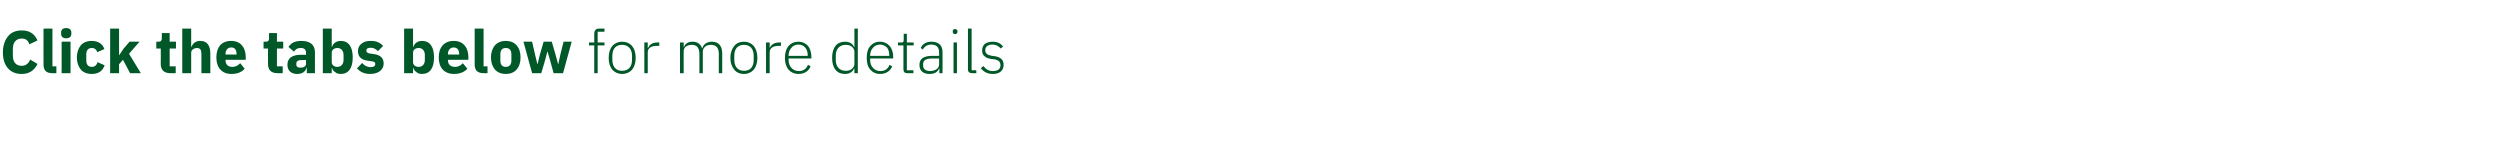 <?xml version="1.0" standalone="no"?><!DOCTYPE svg PUBLIC "-//W3C//DTD SVG 1.1//EN" "http://www.w3.org/Graphics/SVG/1.1/DTD/svg11.dtd"><svg xmlns="http://www.w3.org/2000/svg" version="1.1" width="953.3px" height="55.1px" viewBox="0 -10 953.3 55.1" style="top:-10px">  <desc>Click the tabs below for more details</desc>  <defs/>  <g id="Polygon170037">    <path d="M 14.3 14.4 C 14.3 14.4 11.5 12.7 11.5 12.7 C 11 14 10 15.1 8.3 15.1 C 6.2 15.1 4.9 13.8 4.9 11.2 C 4.9 11.2 4.9 8.6 4.9 8.6 C 4.9 6.1 6.2 4.7 8.3 4.7 C 10 4.7 10.8 5.6 11.2 6.9 C 11.2 6.9 14.3 5.4 14.3 5.4 C 13.1 2.8 11.2 1.6 8.3 1.6 C 6.1 1.6 4.3 2.3 3.1 3.8 C 1.9 5.2 1.1 7.3 1.1 10 C 1.1 12.8 1.9 14.8 3.1 16.1 C 4.3 17.5 6.1 18.2 8.3 18.2 C 11.2 18.2 13.1 16.8 14.3 14.4 Z M 21.5 17.9 L 21.5 15.3 L 20 15.3 L 20 0.9 L 16.6 0.9 C 16.6 0.9 16.56 14.63 16.6 14.6 C 16.6 16.8 17.6 17.9 19.9 17.9 C 19.94 17.94 21.5 17.9 21.5 17.9 Z M 27.2 2.9 C 27.2 2.9 27.2 2.4 27.2 2.4 C 27.2 1.4 26.6 0.7 25.2 0.7 C 23.9 0.7 23.3 1.4 23.3 2.4 C 23.3 2.4 23.3 2.9 23.3 2.9 C 23.3 3.9 23.9 4.6 25.2 4.6 C 26.6 4.6 27.2 3.9 27.2 2.9 Z M 23.5 17.9 L 26.9 17.9 L 26.9 5.9 L 23.5 5.9 L 23.5 17.9 Z M 39.9 14.9 C 39.9 14.9 37.2 13.7 37.2 13.7 C 36.9 14.7 36.3 15.5 35 15.5 C 33.6 15.5 32.9 14.6 32.9 13 C 32.9 13 32.9 10.8 32.9 10.8 C 32.9 9.2 33.6 8.3 35 8.3 C 36.2 8.3 36.8 9 37.1 9.9 C 37.1 9.9 39.8 8.7 39.8 8.7 C 39.1 6.7 37.4 5.6 35 5.6 C 33.2 5.6 31.7 6.2 30.8 7.3 C 29.9 8.4 29.3 10 29.3 11.9 C 29.3 13.8 29.9 15.4 30.8 16.5 C 31.7 17.6 33.2 18.2 35 18.2 C 37.4 18.2 39.1 17.2 39.9 14.9 Z M 42 17.9 L 45.4 17.9 L 45.4 14.5 L 46.9 12.8 L 49.6 17.9 L 53.7 17.9 L 49.2 10.5 L 53.2 5.9 L 49.4 5.9 L 47 8.7 L 45.5 11 L 45.4 11 L 45.4 0.9 L 42 0.9 L 42 17.9 Z M 67 17.9 L 67 15.3 L 64.7 15.3 L 64.7 8.5 L 67.1 8.5 L 67.1 5.9 L 64.7 5.9 L 64.7 2.6 L 61.7 2.6 C 61.7 2.6 61.69 4.58 61.7 4.6 C 61.7 5.4 61.4 5.9 60.5 5.9 C 60.49 5.86 59.6 5.9 59.6 5.9 L 59.6 8.5 L 61.3 8.5 C 61.3 8.5 61.34 14.42 61.3 14.4 C 61.3 16.7 62.6 17.9 64.9 17.9 C 64.93 17.94 67 17.9 67 17.9 Z M 69.5 17.9 L 72.9 17.9 C 72.9 17.9 72.91 10.12 72.9 10.1 C 72.9 9.5 73.2 9.1 73.6 8.8 C 74 8.5 74.5 8.3 75.1 8.3 C 76.4 8.3 76.8 9.1 76.8 10.6 C 76.77 10.65 76.8 17.9 76.8 17.9 L 80.2 17.9 C 80.2 17.9 80.18 10.37 80.2 10.4 C 80.2 7.3 78.9 5.6 76.4 5.6 C 74.5 5.6 73.5 6.6 73 7.9 C 73.05 7.91 72.9 7.9 72.9 7.9 L 72.9 0.9 L 69.5 0.9 L 69.5 17.9 Z M 93.3 16.2 C 93.3 16.2 91.6 14.1 91.6 14.1 C 90.8 14.9 90 15.5 88.6 15.5 C 86.8 15.5 86 14.5 86 12.9 C 85.97 12.95 86 12.8 86 12.8 L 93.7 12.8 C 93.7 12.8 93.72 11.75 93.7 11.8 C 93.7 10.1 93.3 8.6 92.4 7.5 C 91.5 6.3 90.1 5.6 88.1 5.6 C 86.3 5.6 84.9 6.2 83.9 7.3 C 83 8.4 82.5 10 82.5 11.9 C 82.5 13.8 83 15.4 84 16.5 C 85 17.6 86.4 18.2 88.2 18.2 C 90.5 18.2 92.2 17.5 93.3 16.2 Z M 90.2 10.6 C 90.2 10.56 90.2 10.8 90.2 10.8 L 86 10.8 C 86 10.8 85.97 10.58 86 10.6 C 86 9.1 86.8 8.1 88.2 8.1 C 89.6 8.1 90.2 9.1 90.2 10.6 Z M 107.8 17.9 L 107.8 15.3 L 105.6 15.3 L 105.6 8.5 L 108 8.5 L 108 5.9 L 105.6 5.9 L 105.6 2.6 L 102.6 2.6 C 102.6 2.6 102.56 4.58 102.6 4.6 C 102.6 5.4 102.3 5.9 101.4 5.9 C 101.36 5.86 100.5 5.9 100.5 5.9 L 100.5 8.5 L 102.2 8.5 C 102.2 8.5 102.21 14.42 102.2 14.4 C 102.2 16.7 103.4 17.9 105.8 17.9 C 105.8 17.94 107.8 17.9 107.8 17.9 Z M 120.1 10 C 120.06 10 120.1 17.9 120.1 17.9 L 117 17.9 L 117 15.8 C 117 15.8 116.86 15.82 116.9 15.8 C 116.5 17.4 115.2 18.2 113.3 18.2 C 110.9 18.2 109.6 16.8 109.6 14.7 C 109.6 12.1 111.5 10.9 114.7 10.9 C 114.75 10.92 116.7 10.9 116.7 10.9 C 116.7 10.9 116.65 10.17 116.7 10.2 C 116.7 9 116.1 8.3 114.7 8.3 C 113.3 8.3 112.6 8.9 112.1 9.7 C 112.1 9.7 110 7.9 110 7.9 C 111 6.4 112.4 5.6 114.9 5.6 C 118.3 5.6 120.1 7.1 120.1 10 Z M 116.7 12.9 C 116.7 12.9 115 12.86 115 12.9 C 113.7 12.9 113 13.3 113 14.2 C 113 14.2 113 14.6 113 14.6 C 113 15.5 113.6 15.8 114.6 15.8 C 115.7 15.8 116.7 15.4 116.7 14.3 C 116.65 14.28 116.7 12.9 116.7 12.9 Z M 123.1 17.9 L 126.5 17.9 L 126.5 15.9 C 126.5 15.9 126.61 15.92 126.6 15.9 C 126.8 16.6 127.2 17.1 127.8 17.5 C 128.3 18 129.1 18.2 129.9 18.2 C 132.9 18.2 134.5 16 134.5 11.9 C 134.5 7.8 132.9 5.6 129.9 5.6 C 128.3 5.6 127 6.5 126.6 7.9 C 126.61 7.89 126.5 7.9 126.5 7.9 L 126.5 0.9 L 123.1 0.9 L 123.1 17.9 Z M 126.5 13.7 C 126.5 13.7 126.5 10.1 126.5 10.1 C 126.5 9 127.4 8.3 128.7 8.3 C 130 8.3 131 9.3 131 10.9 C 131 10.9 131 12.9 131 12.9 C 131 14.5 130 15.5 128.7 15.5 C 127.4 15.5 126.5 14.8 126.5 13.7 Z M 144.9 17.1 C 145.8 16.4 146.3 15.4 146.3 14.2 C 146.3 12.1 145 10.9 142.4 10.6 C 142.4 10.6 141 10.4 141 10.4 C 140 10.2 139.7 9.9 139.7 9.2 C 139.7 8.6 140.2 8.2 141.4 8.2 C 142.4 8.2 143.4 8.7 144.1 9.5 C 144.1 9.5 146.1 7.5 146.1 7.5 C 145.5 6.9 144.9 6.4 144.1 6.1 C 143.4 5.7 142.4 5.6 141.2 5.6 C 139.7 5.6 138.6 6 137.8 6.7 C 136.9 7.4 136.5 8.3 136.5 9.5 C 136.5 11.7 137.8 12.9 140.6 13.2 C 140.6 13.2 141.9 13.4 141.9 13.4 C 142.7 13.5 143.1 13.8 143.1 14.4 C 143.1 15.1 142.6 15.6 141.3 15.6 C 140 15.6 138.9 15 138.1 14 C 138.1 14 136.1 16.1 136.1 16.1 C 137.4 17.4 138.8 18.2 141.2 18.2 C 142.7 18.2 144 17.8 144.9 17.1 Z M 154.1 17.9 L 157.5 17.9 L 157.5 15.9 C 157.5 15.9 157.62 15.92 157.6 15.9 C 157.8 16.6 158.2 17.1 158.8 17.5 C 159.3 18 160.1 18.2 160.9 18.2 C 163.9 18.2 165.5 16 165.5 11.9 C 165.5 7.8 163.9 5.6 160.9 5.6 C 159.3 5.6 158 6.5 157.6 7.9 C 157.62 7.89 157.5 7.9 157.5 7.9 L 157.5 0.9 L 154.1 0.9 L 154.1 17.9 Z M 157.5 13.7 C 157.5 13.7 157.5 10.1 157.5 10.1 C 157.5 9 158.4 8.3 159.7 8.3 C 161 8.3 162 9.3 162 10.9 C 162 10.9 162 12.9 162 12.9 C 162 14.5 161 15.5 159.7 15.5 C 158.4 15.5 157.5 14.8 157.5 13.7 Z M 178.2 16.2 C 178.2 16.2 176.5 14.1 176.5 14.1 C 175.7 14.9 174.9 15.5 173.5 15.5 C 171.7 15.5 170.8 14.5 170.8 12.9 C 170.84 12.95 170.8 12.8 170.8 12.8 L 178.6 12.8 C 178.6 12.8 178.59 11.75 178.6 11.8 C 178.6 10.1 178.2 8.6 177.3 7.5 C 176.4 6.3 175 5.6 173 5.6 C 171.2 5.6 169.8 6.2 168.8 7.3 C 167.8 8.4 167.3 10 167.3 11.9 C 167.3 13.8 167.8 15.4 168.8 16.5 C 169.8 17.6 171.3 18.2 173.1 18.2 C 175.3 18.2 177.1 17.5 178.2 16.2 Z M 175.1 10.6 C 175.07 10.56 175.1 10.8 175.1 10.8 L 170.8 10.8 C 170.8 10.8 170.84 10.58 170.8 10.6 C 170.8 9.1 171.7 8.1 173 8.1 C 174.4 8.1 175.1 9.1 175.1 10.6 Z M 185.9 17.9 L 185.9 15.3 L 184.4 15.3 L 184.4 0.9 L 181 0.9 C 181 0.9 181.01 14.63 181 14.6 C 181 16.8 182.1 17.9 184.4 17.9 C 184.39 17.94 185.9 17.9 185.9 17.9 Z M 197 16.5 C 198 15.4 198.5 13.8 198.5 11.9 C 198.5 10 198 8.4 197 7.3 C 196.1 6.2 194.6 5.6 192.9 5.6 C 191.1 5.6 189.7 6.2 188.7 7.3 C 187.8 8.4 187.2 10 187.2 11.9 C 187.2 13.8 187.8 15.4 188.7 16.5 C 189.7 17.6 191.1 18.2 192.9 18.2 C 194.6 18.2 196.1 17.6 197 16.5 Z M 190.8 13.1 C 190.8 13.1 190.8 10.7 190.8 10.7 C 190.8 9.1 191.5 8.3 192.9 8.3 C 194.2 8.3 195 9.1 195 10.7 C 195 10.7 195 13.1 195 13.1 C 195 14.7 194.2 15.5 192.9 15.5 C 191.5 15.5 190.8 14.7 190.8 13.1 Z M 202.9 17.9 L 206.4 17.9 L 207.9 12.8 L 208.7 9.7 L 208.8 9.7 L 209.7 12.8 L 211.1 17.9 L 214.7 17.9 L 218 5.9 L 214.9 5.9 L 213.7 10.7 L 212.9 14.4 L 212.8 14.4 L 211.8 10.7 L 210.4 5.9 L 207.3 5.9 L 205.9 10.7 L 205 14.4 L 204.9 14.4 L 204 10.7 L 202.9 5.9 L 199.6 5.9 L 202.9 17.9 Z M 226.6 17.9 L 227.9 17.9 L 227.9 7.3 L 230.5 7.3 L 230.5 6.2 L 227.9 6.2 L 227.9 2.1 L 230.5 2.1 L 230.5 0.9 C 230.5 0.9 228.43 0.92 228.4 0.9 C 227.2 0.9 226.6 1.7 226.6 2.9 C 226.59 2.87 226.6 6.2 226.6 6.2 L 224.6 6.2 L 224.6 7.3 L 226.6 7.3 L 226.6 17.9 Z M 241 16.6 C 241.9 15.5 242.4 14 242.4 12.1 C 242.4 10.1 241.9 8.6 241 7.5 C 240.1 6.5 238.8 5.9 237.2 5.9 C 235.7 5.9 234.4 6.5 233.5 7.5 C 232.6 8.6 232.1 10.1 232.1 12.1 C 232.1 14 232.6 15.5 233.5 16.6 C 234.4 17.6 235.7 18.2 237.2 18.2 C 238.8 18.2 240.1 17.6 241 16.6 Z M 233.5 12.8 C 233.5 12.8 233.5 11.3 233.5 11.3 C 233.5 8.5 234.9 7.1 237.2 7.1 C 239.5 7.1 241 8.6 241 11.3 C 241 11.3 241 12.8 241 12.8 C 241 15.6 239.5 17 237.2 17 C 234.9 17 233.5 15.5 233.5 12.8 Z M 247 17.9 C 247 17.9 247.02 9.89 247 9.9 C 247 8.3 248.4 7.5 250.4 7.5 C 250.37 7.45 251.4 7.5 251.4 7.5 L 251.4 6.2 C 251.4 6.2 250.63 6.16 250.6 6.2 C 248.6 6.2 247.6 7.2 247.1 8.3 C 247.11 8.28 247 8.3 247 8.3 L 247 6.2 L 245.7 6.2 L 245.7 17.9 L 247 17.9 Z M 260.7 17.9 C 260.7 17.9 260.66 9.66 260.7 9.7 C 260.7 8.8 261 8.1 261.6 7.7 C 262.2 7.3 263 7.1 263.8 7.1 C 265.7 7.1 266.7 8.2 266.7 10.6 C 266.7 10.6 266.7 17.9 266.7 17.9 L 268 17.9 C 268 17.9 268.02 9.68 268 9.7 C 268 8.8 268.4 8.2 269 7.7 C 269.5 7.3 270.3 7.1 271.1 7.1 C 273.1 7.1 274.1 8.2 274.1 10.6 C 274.06 10.6 274.1 17.9 274.1 17.9 L 275.4 17.9 C 275.4 17.9 275.38 10.37 275.4 10.4 C 275.4 7.5 274 5.9 271.5 5.9 C 269.4 5.9 268.2 7 267.8 8.4 C 267.8 8.4 267.7 8.4 267.7 8.4 C 267.1 6.6 265.7 5.9 264.1 5.9 C 263.1 5.9 262.4 6.1 261.9 6.5 C 261.3 6.9 261 7.5 260.7 8 C 260.72 8.03 260.7 8 260.7 8 L 260.7 6.2 L 259.3 6.2 L 259.3 17.9 L 260.7 17.9 Z M 287.4 16.6 C 288.3 15.5 288.8 14 288.8 12.1 C 288.8 10.1 288.3 8.6 287.4 7.5 C 286.5 6.5 285.2 5.9 283.7 5.9 C 282.1 5.9 280.8 6.5 280 7.5 C 279.1 8.6 278.5 10.1 278.5 12.1 C 278.5 14 279.1 15.5 280 16.6 C 280.8 17.6 282.1 18.2 283.7 18.2 C 285.2 18.2 286.5 17.6 287.4 16.6 Z M 280 12.8 C 280 12.8 280 11.3 280 11.3 C 280 8.5 281.4 7.1 283.7 7.1 C 286 7.1 287.4 8.6 287.4 11.3 C 287.4 11.3 287.4 12.8 287.4 12.8 C 287.4 15.6 286 17 283.7 17 C 281.4 17 280 15.5 280 12.8 Z M 293.5 17.9 C 293.5 17.9 293.45 9.89 293.5 9.9 C 293.5 8.3 294.9 7.5 296.8 7.5 C 296.81 7.45 297.8 7.5 297.8 7.5 L 297.8 6.2 C 297.8 6.2 297.06 6.16 297.1 6.2 C 295 6.2 294 7.2 293.5 8.3 C 293.54 8.28 293.5 8.3 293.5 8.3 L 293.5 6.2 L 292.1 6.2 L 292.1 17.9 L 293.5 17.9 Z M 309.1 15.3 C 309.1 15.3 308.1 14.7 308.1 14.7 C 307.5 16.3 306.3 17.1 304.6 17.1 C 303.4 17.1 302.4 16.6 301.8 15.9 C 301.1 15.2 300.7 14.1 300.7 12.9 C 300.72 12.88 300.7 12.3 300.7 12.3 L 309.4 12.3 C 309.4 12.3 309.44 11.68 309.4 11.7 C 309.4 10 308.9 8.5 308.1 7.5 C 307.2 6.5 306 5.9 304.5 5.9 C 302.9 5.9 301.6 6.5 300.7 7.5 C 299.8 8.6 299.3 10.1 299.3 12.1 C 299.3 14 299.8 15.5 300.7 16.6 C 301.6 17.6 302.9 18.2 304.5 18.2 C 306.7 18.2 308.4 17.1 309.1 15.3 Z M 307 8.1 C 307.7 8.8 308 9.9 308 11.1 C 308.01 11.11 308 11.3 308 11.3 L 300.7 11.3 C 300.7 11.3 300.72 11.18 300.7 11.2 C 300.7 10 301.1 8.9 301.8 8.2 C 302.4 7.4 303.3 7 304.5 7 C 305.5 7 306.4 7.4 307 8.1 Z M 325.8 17.9 L 327.1 17.9 L 327.1 0.9 L 325.8 0.9 L 325.8 8 C 325.8 8 325.74 8.05 325.7 8 C 325.2 6.7 324 5.9 322.2 5.9 C 319.1 5.9 317.3 8.1 317.3 12.1 C 317.3 16 319.1 18.2 322.2 18.2 C 324 18.2 325.1 17.4 325.7 16.1 C 325.74 16.05 325.8 16.1 325.8 16.1 L 325.8 17.9 Z M 318.7 12.9 C 318.7 12.9 318.7 11.2 318.7 11.2 C 318.7 8.7 320.1 7.1 322.5 7.1 C 323.4 7.1 324.2 7.3 324.8 7.8 C 325.4 8.3 325.8 8.9 325.8 9.7 C 325.8 9.7 325.8 14.4 325.8 14.4 C 325.8 15.2 325.4 15.8 324.8 16.3 C 324.2 16.8 323.4 17 322.5 17 C 320.1 17 318.7 15.4 318.7 12.9 Z M 340.2 15.3 C 340.2 15.3 339.2 14.7 339.2 14.7 C 338.6 16.3 337.4 17.1 335.7 17.1 C 334.5 17.1 333.5 16.6 332.9 15.9 C 332.2 15.2 331.8 14.1 331.8 12.9 C 331.84 12.88 331.8 12.3 331.8 12.3 L 340.6 12.3 C 340.6 12.3 340.56 11.68 340.6 11.7 C 340.6 10 340.1 8.5 339.2 7.5 C 338.3 6.5 337.1 5.9 335.6 5.9 C 334 5.9 332.8 6.5 331.9 7.5 C 330.9 8.6 330.5 10.1 330.5 12.1 C 330.5 14 330.9 15.5 331.9 16.6 C 332.8 17.6 334 18.2 335.6 18.2 C 337.8 18.2 339.5 17.1 340.2 15.3 Z M 338.2 8.1 C 338.8 8.8 339.1 9.9 339.1 11.1 C 339.13 11.11 339.1 11.3 339.1 11.3 L 331.8 11.3 C 331.8 11.3 331.84 11.18 331.8 11.2 C 331.8 10 332.2 8.9 332.9 8.2 C 333.5 7.4 334.5 7 335.6 7 C 336.6 7 337.5 7.4 338.2 8.1 Z M 348.3 17.9 L 348.3 16.8 L 345.8 16.8 L 345.8 7.3 L 348.4 7.3 L 348.4 6.2 L 345.8 6.2 L 345.8 2.9 L 344.6 2.9 C 344.6 2.9 344.58 5.27 344.6 5.3 C 344.6 5.9 344.4 6.2 343.8 6.2 C 343.75 6.16 342.4 6.2 342.4 6.2 L 342.4 7.3 L 344.5 7.3 C 344.5 7.3 344.47 16.49 344.5 16.5 C 344.5 17.4 345 17.9 345.9 17.9 C 345.92 17.94 348.3 17.9 348.3 17.9 Z M 359.4 9.8 C 359.44 9.82 359.4 17.9 359.4 17.9 L 358.2 17.9 L 358.2 16.1 C 358.2 16.1 358.08 16.08 358.1 16.1 C 357.6 17.4 356.4 18.2 354.5 18.2 C 352 18.2 350.6 17 350.6 14.7 C 350.6 12.6 352 11.3 355.4 11.3 C 355.41 11.34 358.1 11.3 358.1 11.3 C 358.1 11.3 358.13 9.96 358.1 10 C 358.1 8 357.1 7 355.1 7 C 353.6 7 352.5 7.7 351.9 8.9 C 351.9 8.9 351.1 8.3 351.1 8.3 C 351.7 6.9 353 5.9 355.2 5.9 C 357.9 5.9 359.4 7.3 359.4 9.8 Z M 358.1 12.3 C 358.1 12.3 355.37 12.33 355.4 12.3 C 353 12.3 352 13.1 352 14.4 C 352 14.4 352 15 352 15 C 352 16.4 353.1 17.1 354.7 17.1 C 355.6 17.1 356.5 16.8 357.1 16.4 C 357.8 15.9 358.1 15.3 358.1 14.5 C 358.13 14.51 358.1 12.3 358.1 12.3 Z M 365.1 2.1 C 365.1 2.1 365.1 1.9 365.1 1.9 C 365.1 1.4 364.8 1.1 364.2 1.1 C 363.6 1.1 363.3 1.4 363.3 1.9 C 363.3 1.9 363.3 2.1 363.3 2.1 C 363.3 2.6 363.6 3 364.2 3 C 364.8 3 365.1 2.6 365.1 2.1 Z M 363.6 17.9 L 364.9 17.9 L 364.9 6.2 L 363.6 6.2 L 363.6 17.9 Z M 372.3 17.9 L 372.3 16.8 L 370.5 16.8 L 370.5 0.9 L 369.1 0.9 C 369.1 0.9 369.14 16.51 369.1 16.5 C 369.1 17.4 369.7 17.9 370.6 17.9 C 370.59 17.94 372.3 17.9 372.3 17.9 Z M 382.7 14.7 C 382.7 12.8 381.6 11.8 379.2 11.4 C 379.2 11.4 378.3 11.3 378.3 11.3 C 376.6 11 375.7 10.5 375.7 9.1 C 375.7 7.8 376.7 7 378.4 7 C 380 7 381 7.8 381.6 8.5 C 381.6 8.5 382.5 7.7 382.5 7.7 C 381.6 6.6 380.4 5.9 378.5 5.9 C 377.4 5.9 376.3 6.2 375.6 6.7 C 374.9 7.3 374.5 8.1 374.5 9.2 C 374.5 10.3 374.8 11 375.5 11.5 C 376.1 12.1 377 12.3 378.1 12.5 C 378.1 12.5 379.1 12.6 379.1 12.6 C 380.8 12.9 381.5 13.6 381.5 14.9 C 381.5 16.3 380.5 17.1 378.6 17.1 C 377.1 17.1 376 16.5 375 15.2 C 375 15.2 374 16 374 16 C 375.1 17.4 376.5 18.2 378.6 18.2 C 381.2 18.2 382.7 16.9 382.7 14.7 Z " stroke="none" fill="#005829"/>  </g></svg>